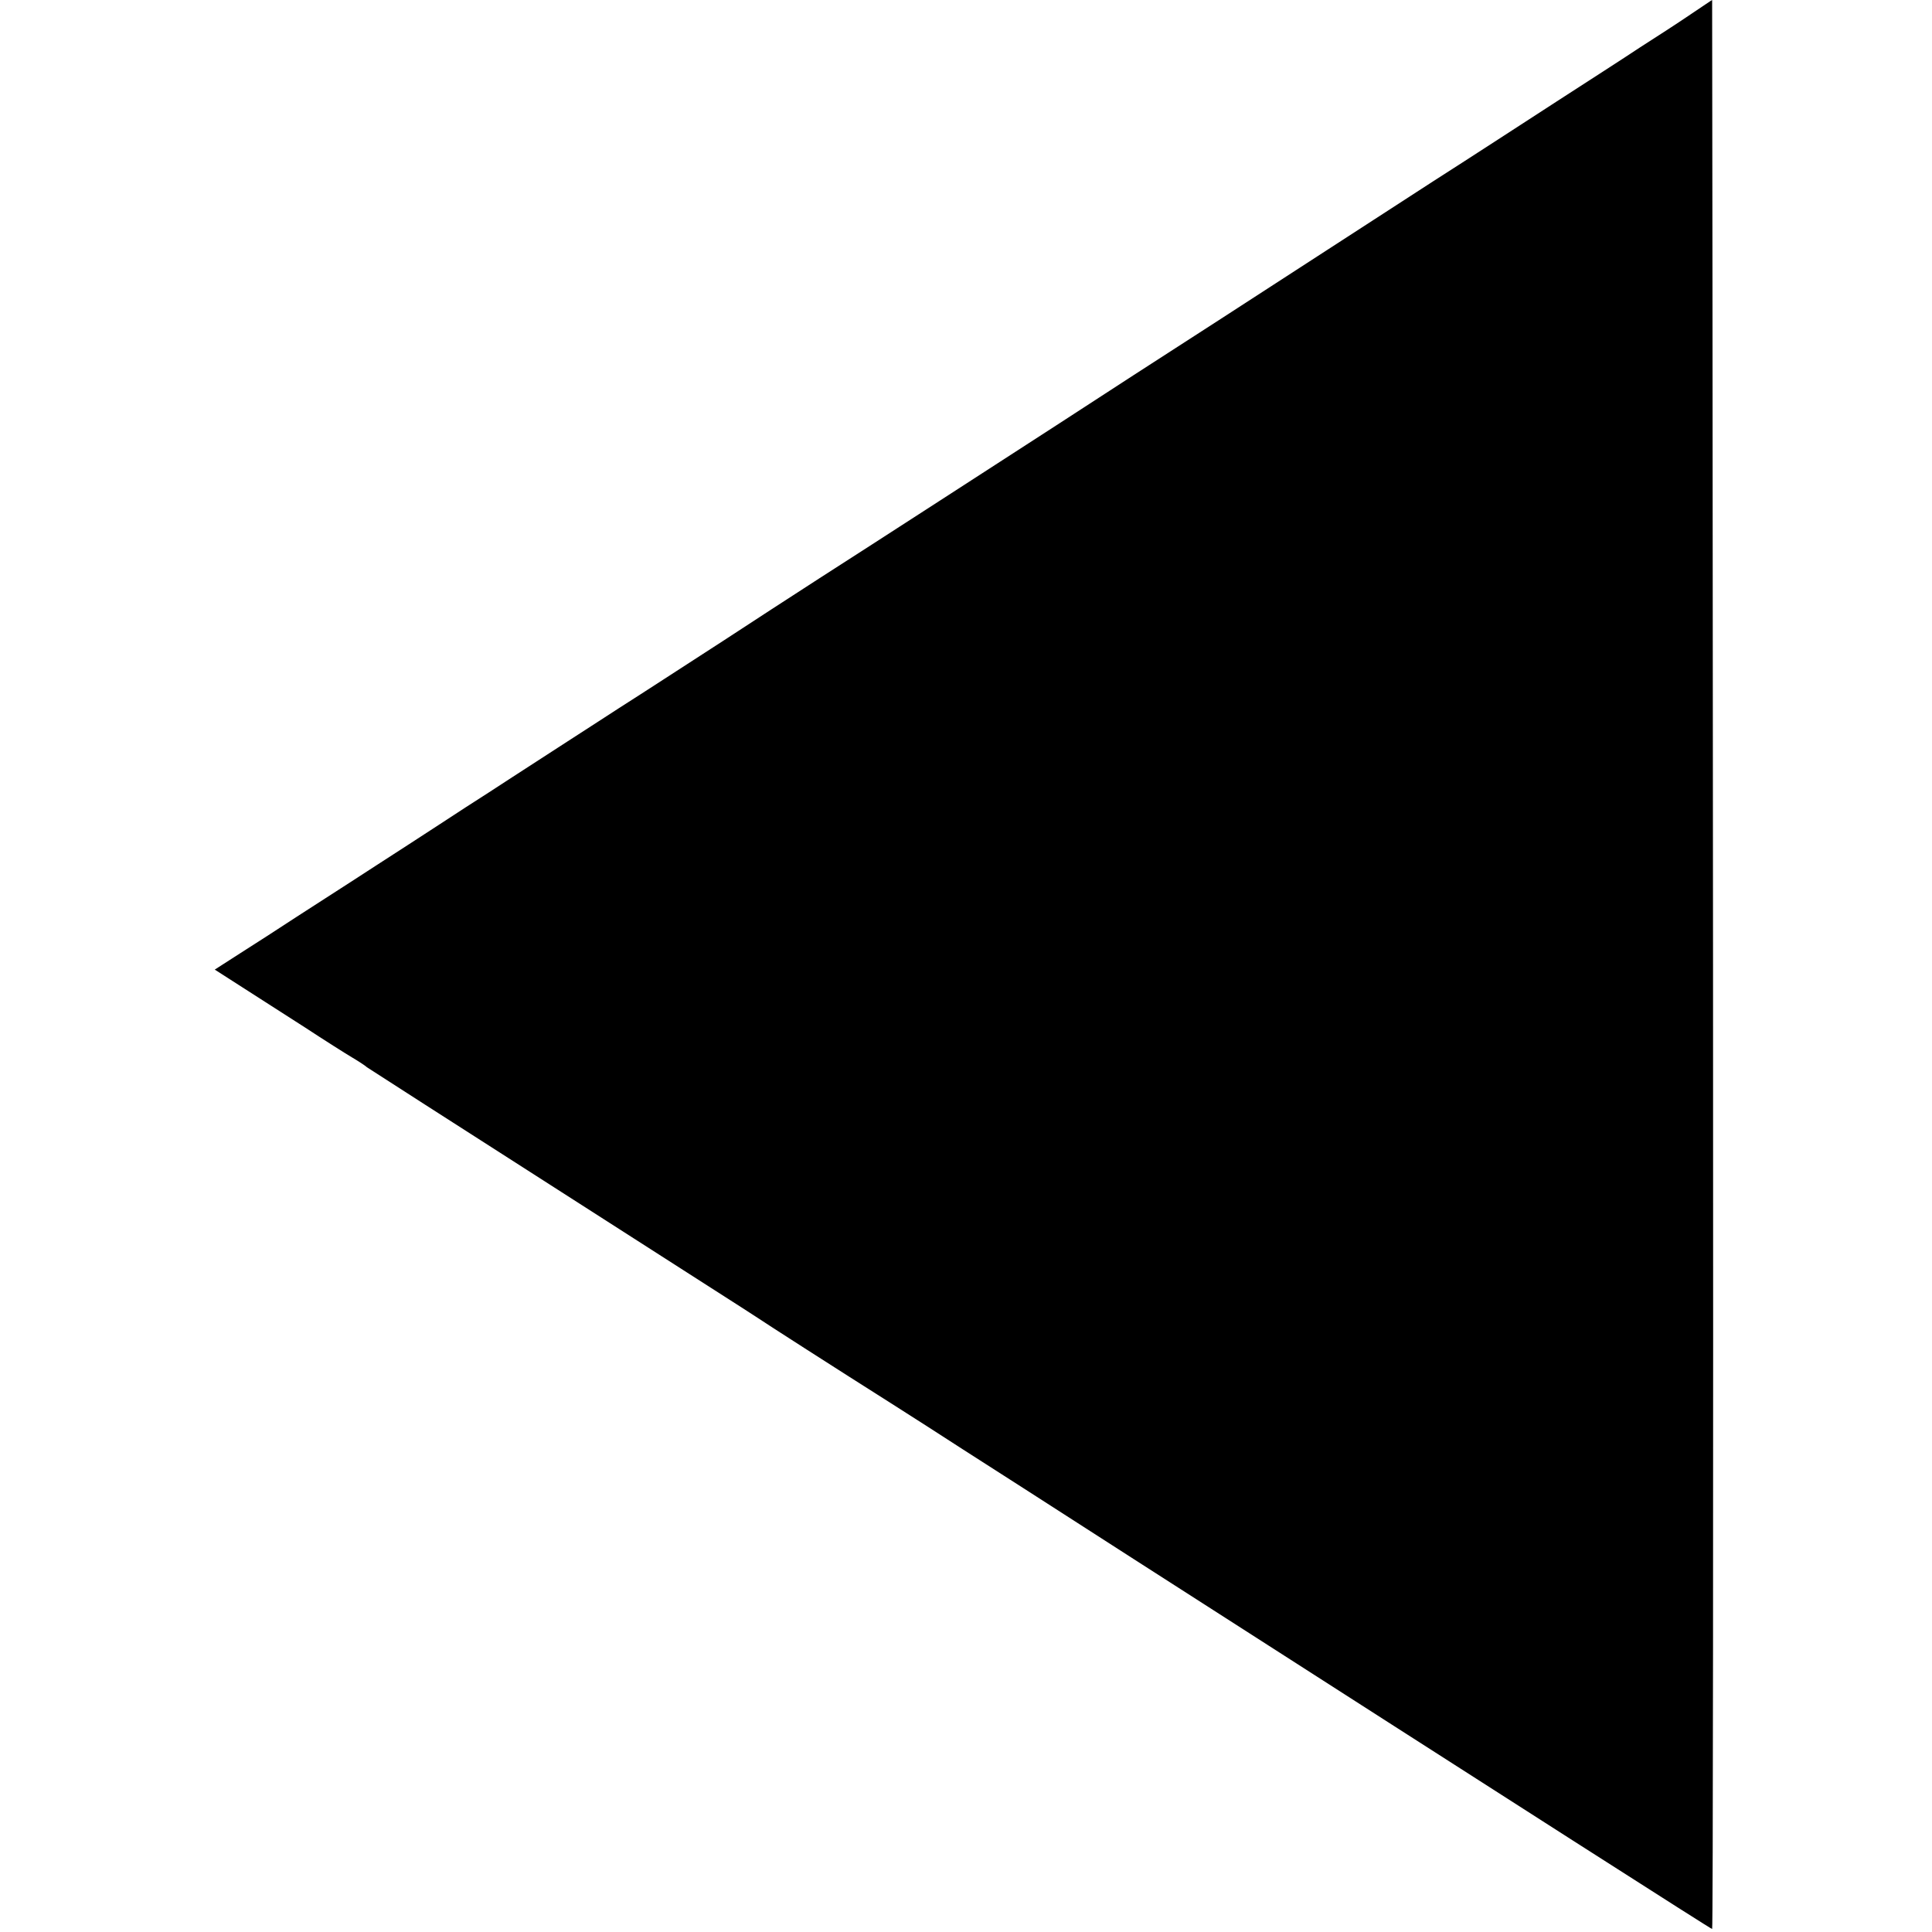 <?xml version="1.0" standalone="no"?>
<!DOCTYPE svg PUBLIC "-//W3C//DTD SVG 20010904//EN"
 "http://www.w3.org/TR/2001/REC-SVG-20010904/DTD/svg10.dtd">
<svg version="1.0" xmlns="http://www.w3.org/2000/svg"
 width="645pt" height="645pt" viewBox="0 0 645 645"
 preserveAspectRatio="xMidYMid meet">
<g transform="translate(0,645) scale(0.1,-0.1)"
fill="#000000" stroke="none">
<path d="M5644 6402 c-38 -26 -115 -76 -170 -111 -54 -36 -180 -117 -279 -181
-99 -64 -283 -184 -410 -265 -126 -82 -286 -185 -355 -230 -69 -45 -228 -148
-355 -230 -225 -145 -369 -238 -550 -356 -147 -95 -618 -400 -790 -510 -88
-57 -232 -150 -320 -208 -158 -102 -251 -163 -350 -226 -27 -18 -104 -67 -170
-110 -66 -43 -151 -98 -190 -123 -38 -25 -106 -69 -150 -97 -44 -29 -132 -86
-195 -127 -63 -41 -149 -96 -190 -123 -41 -26 -122 -79 -180 -116 -58 -38
-143 -93 -189 -122 l-84 -54 92 -59 c51 -33 145 -93 209 -134 64 -42 135 -87
157 -100 22 -13 45 -28 50 -33 6 -4 298 -192 650 -417 352 -226 647 -414 655
-420 17 -12 271 -175 445 -285 66 -42 174 -111 240 -154 66 -42 323 -207 570
-366 1342 -861 1927 -1235 1931 -1235 3 0 4 1449 3 3220 -1 1771 -3 3220 -3
3220 -1 0 -33 -22 -72 -48z"/>
</g>
</svg>
